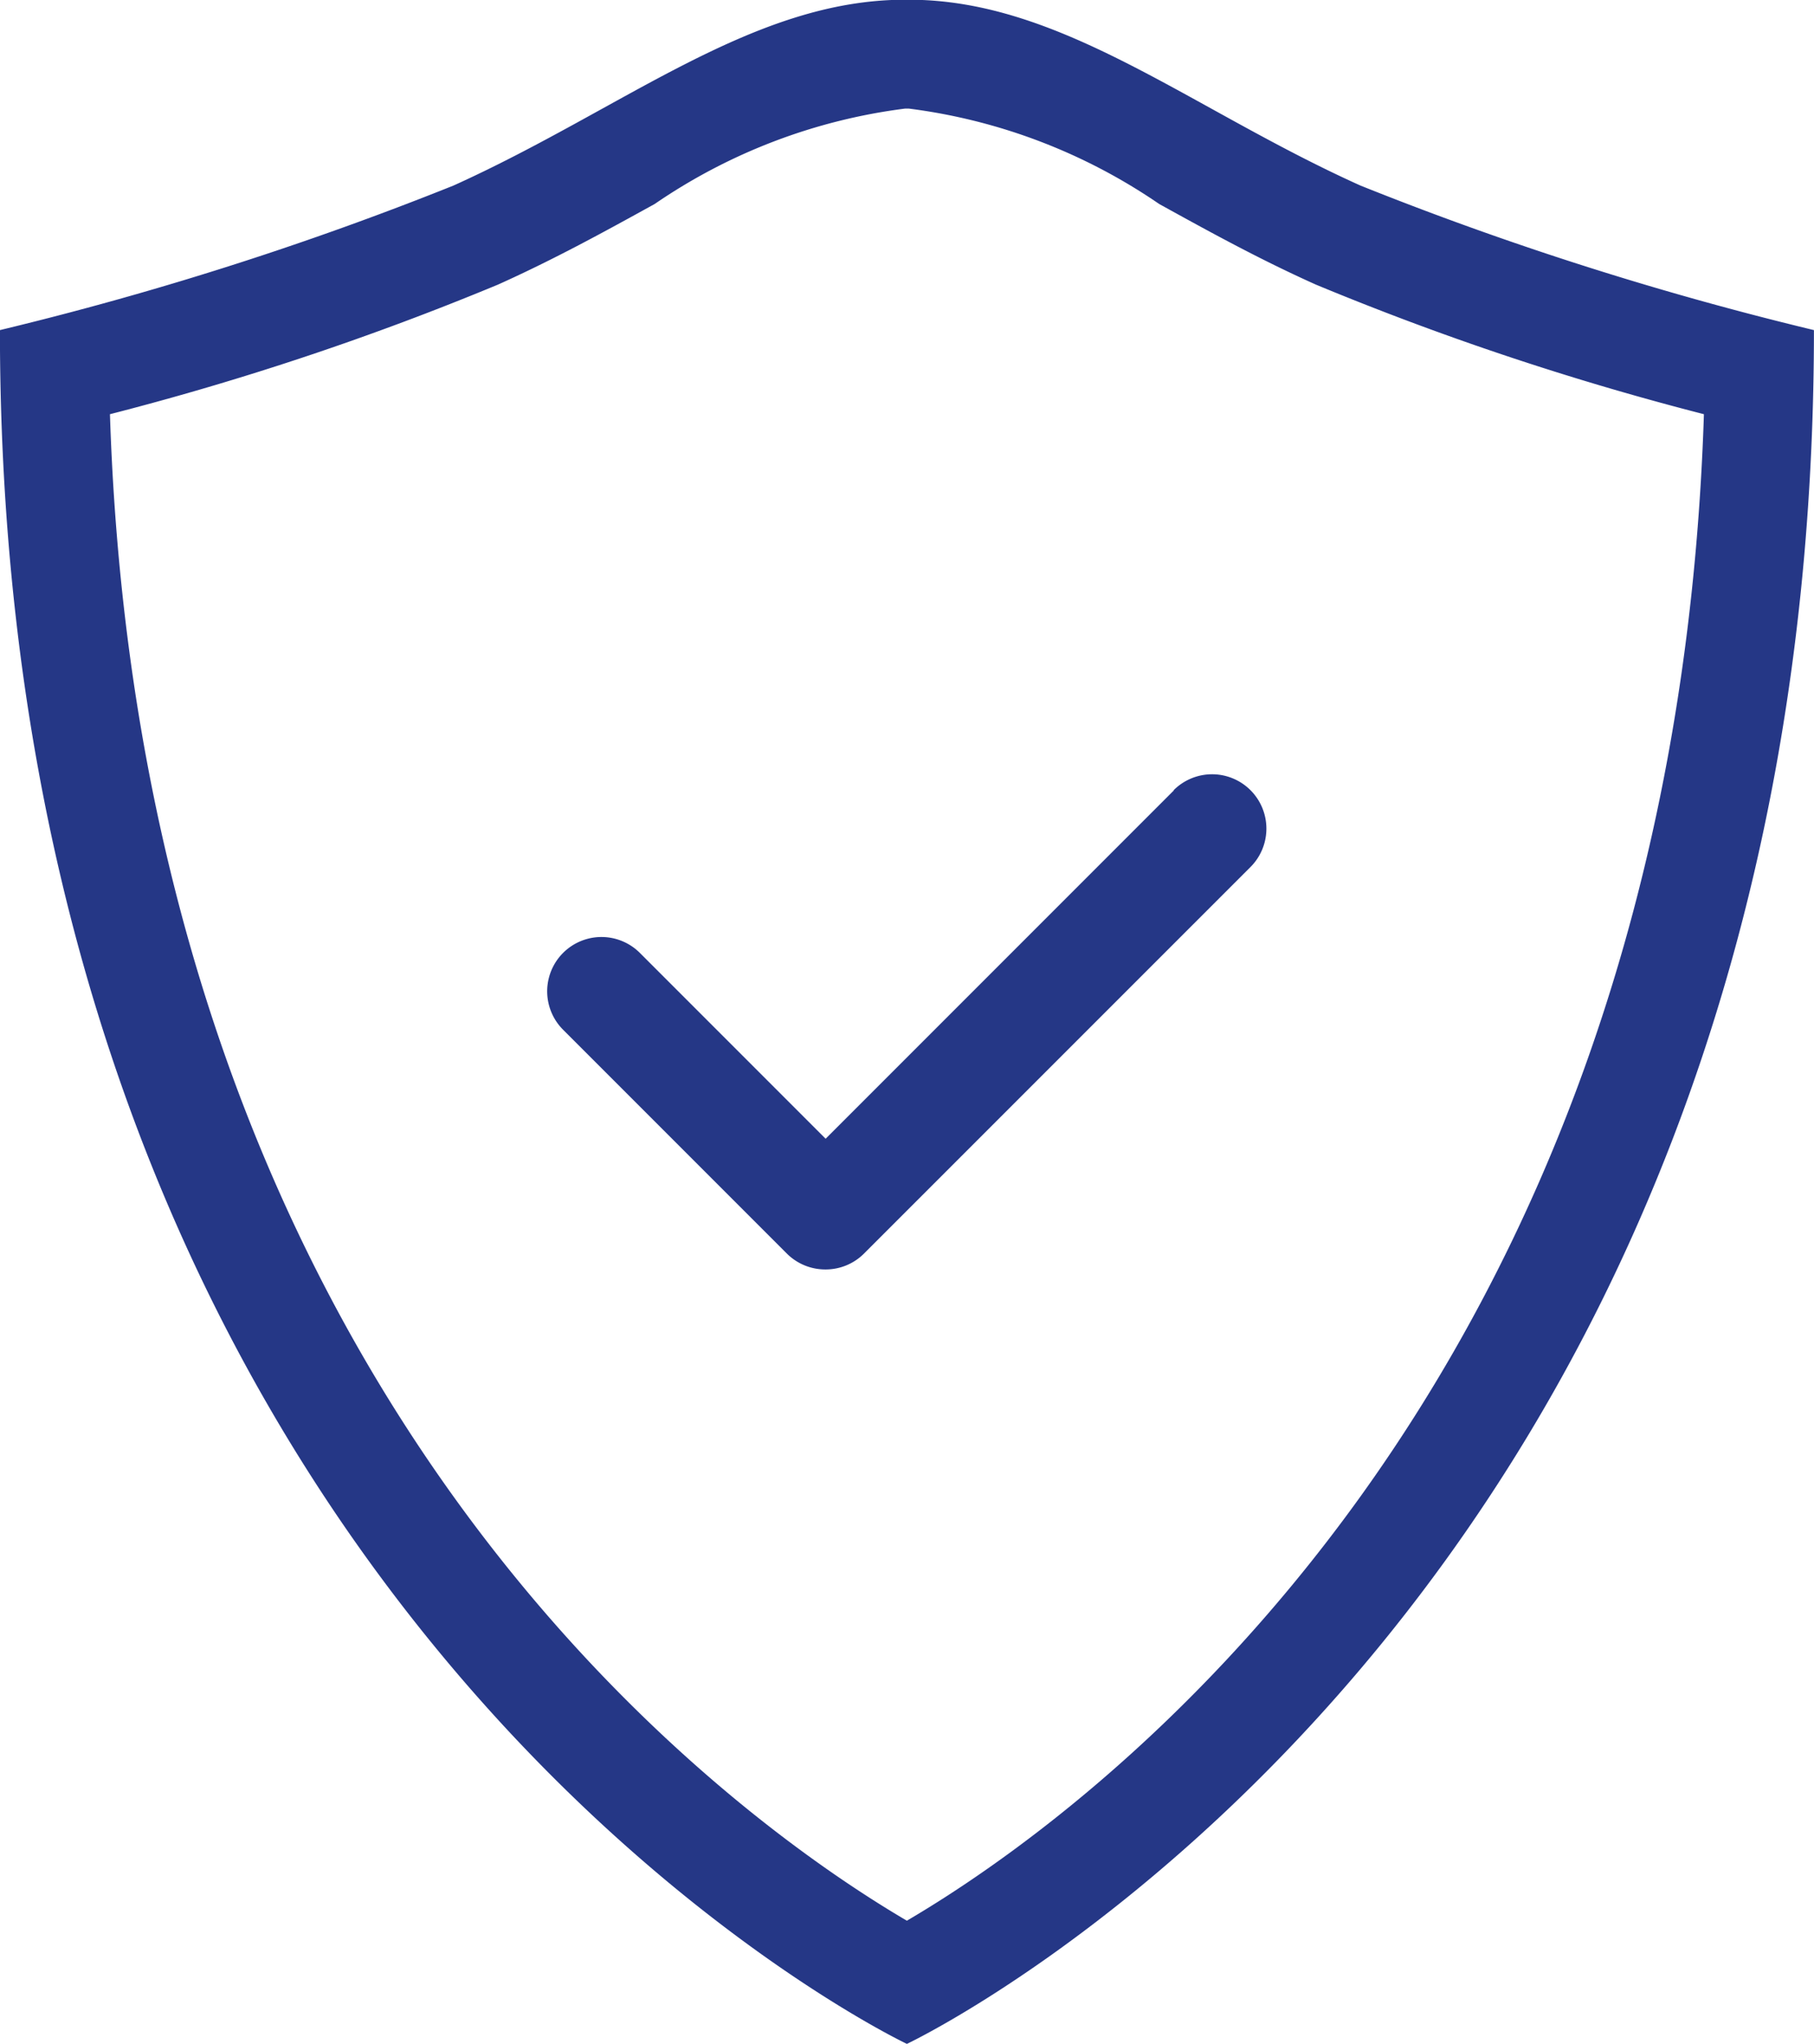 <svg xmlns="http://www.w3.org/2000/svg" width="26.365" height="29.7" viewBox="0 0 26.365 29.7"><path d="M2285.094,560.068c-2.469-1.111-4.341-2.7-6.562-2.7h-.058c-2.221,0-4.093,1.585-6.562,2.7a47.737,47.737,0,0,1-6.592,2.1c0,18.677,13.182,24.9,13.182,24.9s13.183-6.222,13.183-24.9A47.726,47.726,0,0,1,2285.094,560.068Zm-6.591,25.211c-2.528-1.484-11.12-7.565-11.584-21.889a41.764,41.764,0,0,0,5.64-1.883c.828-.372,1.564-.778,2.277-1.171a8.267,8.267,0,0,1,3.638-1.386h.058a8.267,8.267,0,0,1,3.637,1.386c.713.393,1.449.8,2.277,1.171a41.775,41.775,0,0,0,5.64,1.883C2289.623,577.718,2281.026,583.8,2278.5,585.279Zm3.878-16.422-5.06,5.06-2.7-2.7a.789.789,0,0,0-1.116,1.116l3.252,3.252a.79.79,0,0,0,.558.231h.006a.788.788,0,0,0,.558-.231l5.617-5.616a.789.789,0,0,0-1.117-1.116Z" transform="translate(-2265.321 -557.372)" fill="#253786"/></svg>